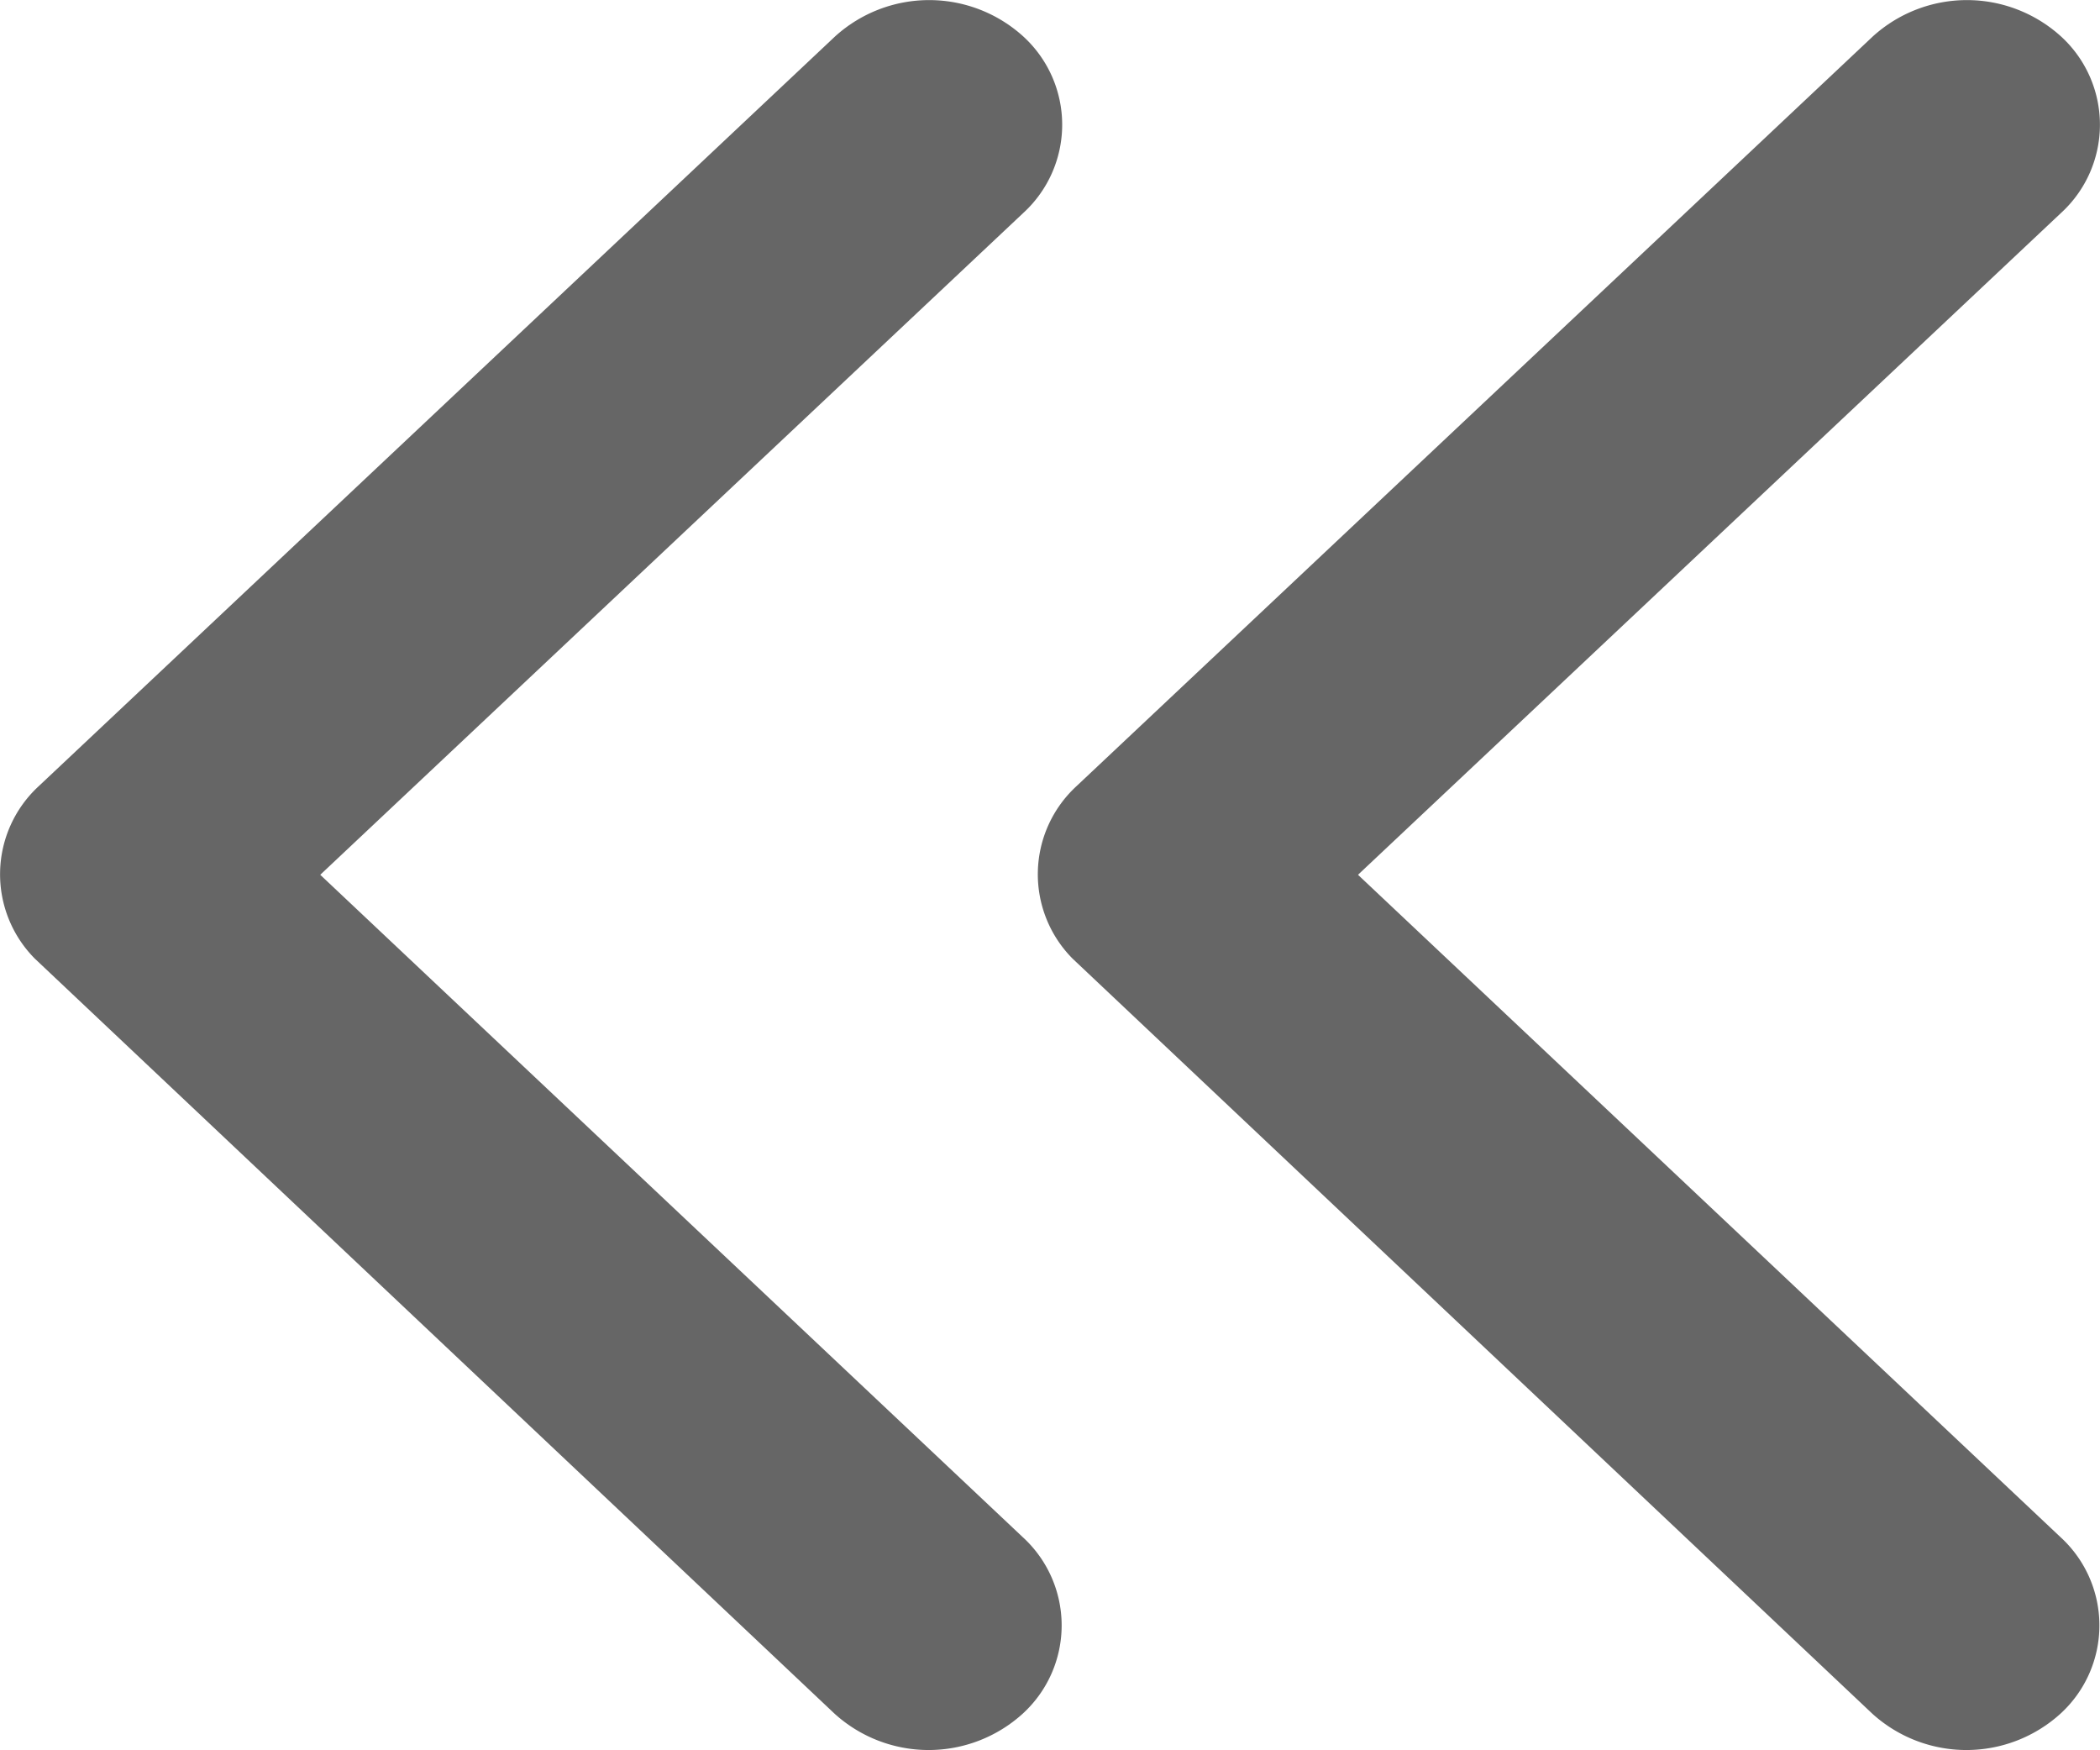 <svg id="グループ_35" data-name="グループ 35" xmlns="http://www.w3.org/2000/svg" width="12" height="10" viewBox="0 0 12 10">
  <path id="Icon_ionic-ios-arrow-forward" data-name="Icon ionic-ios-arrow-forward" d="M13.076,11.194l4.017-3.781a.683.683,0,0,0,0-1.009.8.8,0,0,0-1.075,0l-4.551,4.284a.684.684,0,0,0-.022.985l4.57,4.314a.8.8,0,0,0,1.075,0,.683.683,0,0,0,0-1.009Z" transform="translate(-11.246 -6.196)" fill="#666"/>
  <path id="Icon_ionic-ios-arrow-forward-2" data-name="Icon ionic-ios-arrow-forward" d="M13.076,11.194l4.017-3.781a.683.683,0,0,0,0-1.009.8.8,0,0,0-1.075,0l-4.551,4.284a.684.684,0,0,0-.022.985l4.57,4.314a.8.8,0,0,0,1.075,0,.683.683,0,0,0,0-1.009Z" transform="translate(-5.316 -6.196)" fill="#666"/>
</svg>
